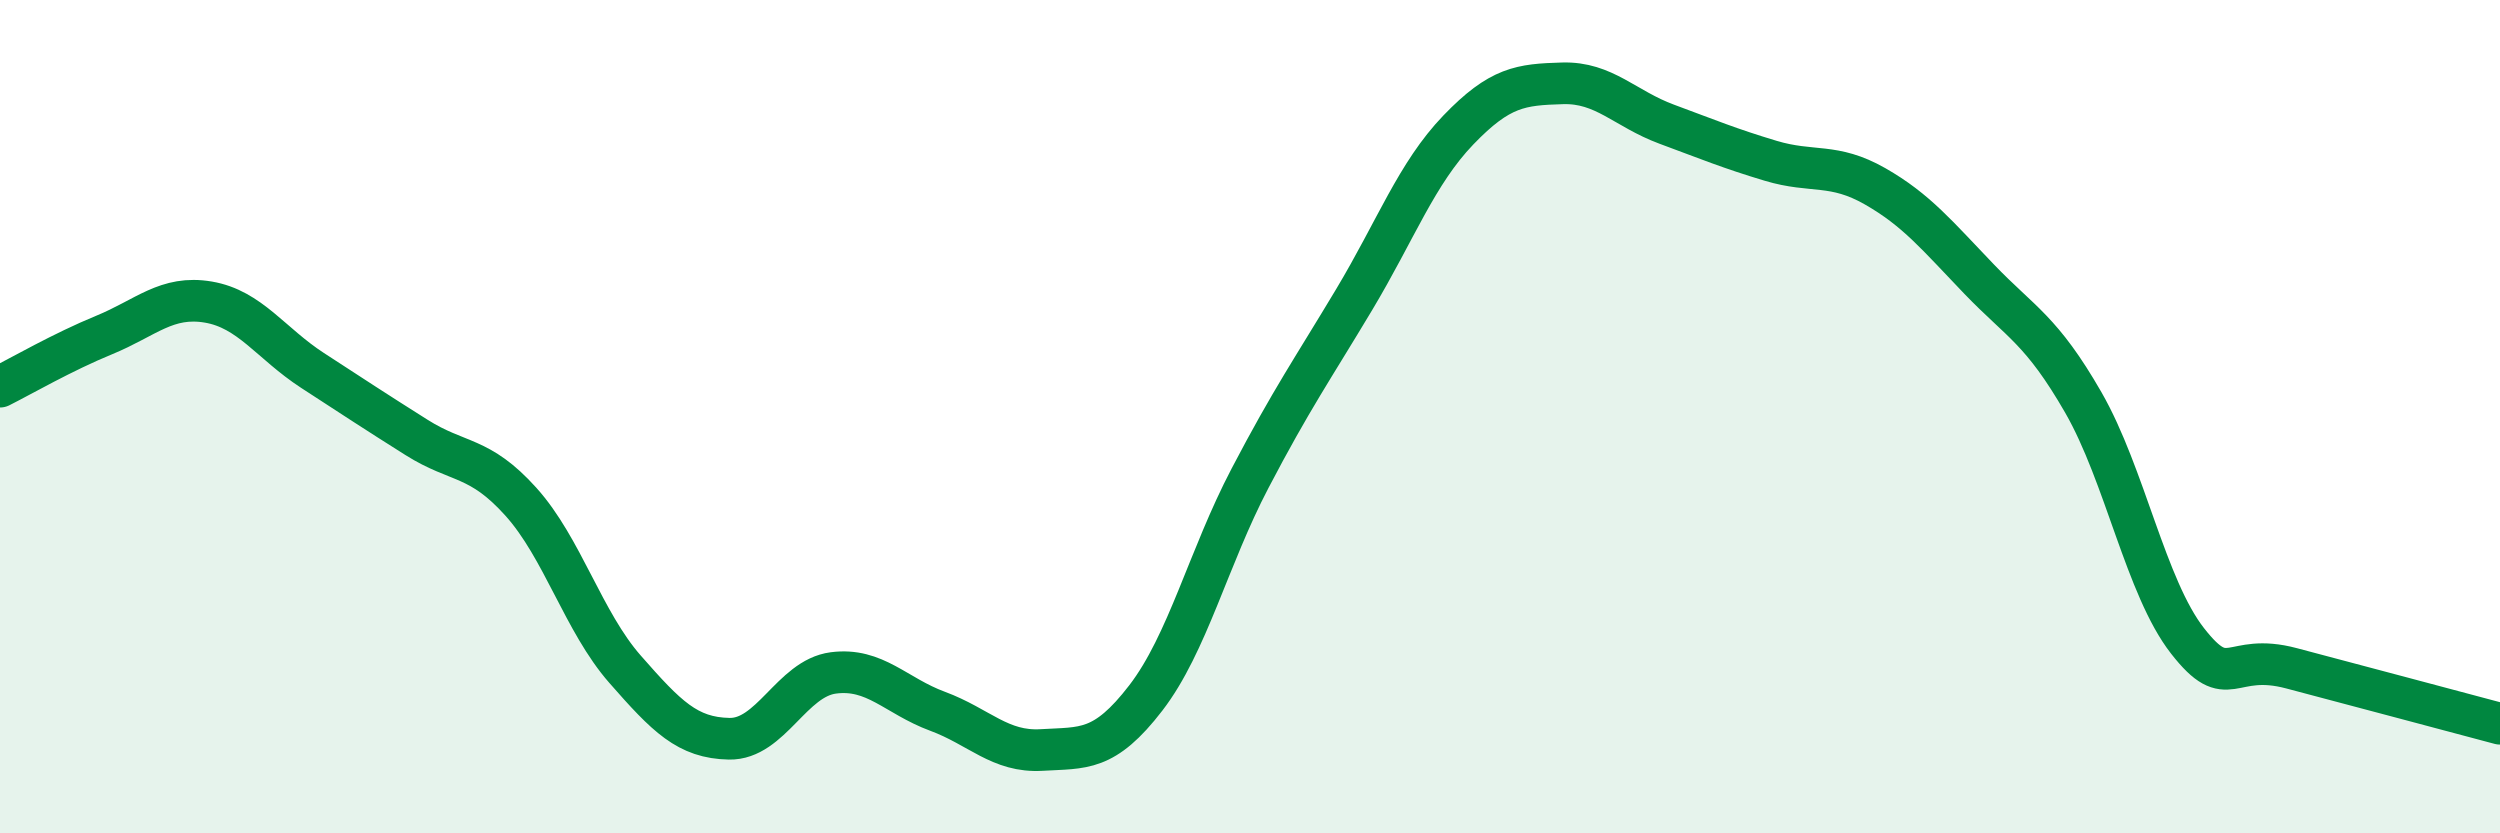 
    <svg width="60" height="20" viewBox="0 0 60 20" xmlns="http://www.w3.org/2000/svg">
      <path
        d="M 0,9.28 C 0.5,9.03 1.5,8.45 2.5,8.04 C 3.5,7.63 4,7.08 5,7.25 C 6,7.42 6.5,8.24 7.5,8.89 C 8.5,9.54 9,9.87 10,10.5 C 11,11.13 11.5,10.93 12.5,12.04 C 13.5,13.15 14,14.92 15,16.06 C 16,17.2 16.5,17.71 17.5,17.73 C 18.5,17.75 19,16.28 20,16.15 C 21,16.02 21.5,16.7 22.5,17.07 C 23.5,17.44 24,18.06 25,18 C 26,17.94 26.5,18.05 27.5,16.75 C 28.5,15.45 29,13.39 30,11.48 C 31,9.57 31.5,8.86 32.5,7.19 C 33.5,5.52 34,4.16 35,3.12 C 36,2.08 36.5,2.03 37.5,2 C 38.5,1.97 39,2.61 40,2.98 C 41,3.35 41.5,3.56 42.5,3.86 C 43.5,4.16 44,3.9 45,4.47 C 46,5.04 46.5,5.66 47.5,6.7 C 48.5,7.74 49,7.92 50,9.66 C 51,11.4 51.5,14.1 52.5,15.38 C 53.5,16.66 53.5,15.64 55,16.04 C 56.5,16.44 59,17.1 60,17.37L60 20L0 20Z"
        fill="#008740"
        opacity="0.1"
        stroke-linecap="round"
        stroke-linejoin="round"
      />
      <path
        d="M 0,9.28 C 0.5,9.03 1.5,8.45 2.5,8.04 C 3.5,7.63 4,7.08 5,7.25 C 6,7.42 6.5,8.24 7.5,8.89 C 8.5,9.54 9,9.87 10,10.5 C 11,11.13 11.5,10.93 12.5,12.04 C 13.5,13.15 14,14.92 15,16.06 C 16,17.2 16.5,17.71 17.5,17.73 C 18.5,17.75 19,16.28 20,16.15 C 21,16.02 21.5,16.7 22.5,17.07 C 23.5,17.44 24,18.06 25,18 C 26,17.94 26.5,18.05 27.5,16.75 C 28.5,15.45 29,13.39 30,11.48 C 31,9.57 31.5,8.86 32.5,7.19 C 33.5,5.52 34,4.16 35,3.12 C 36,2.08 36.5,2.03 37.5,2 C 38.5,1.97 39,2.61 40,2.98 C 41,3.35 41.5,3.56 42.5,3.86 C 43.5,4.16 44,3.9 45,4.47 C 46,5.04 46.5,5.66 47.5,6.7 C 48.5,7.74 49,7.92 50,9.66 C 51,11.4 51.5,14.1 52.5,15.38 C 53.5,16.66 53.5,15.64 55,16.04 C 56.5,16.44 59,17.1 60,17.37"
        stroke="#008740"
        stroke-width="1"
        fill="none"
        stroke-linecap="round"
        stroke-linejoin="round"
      />
    </svg>
  